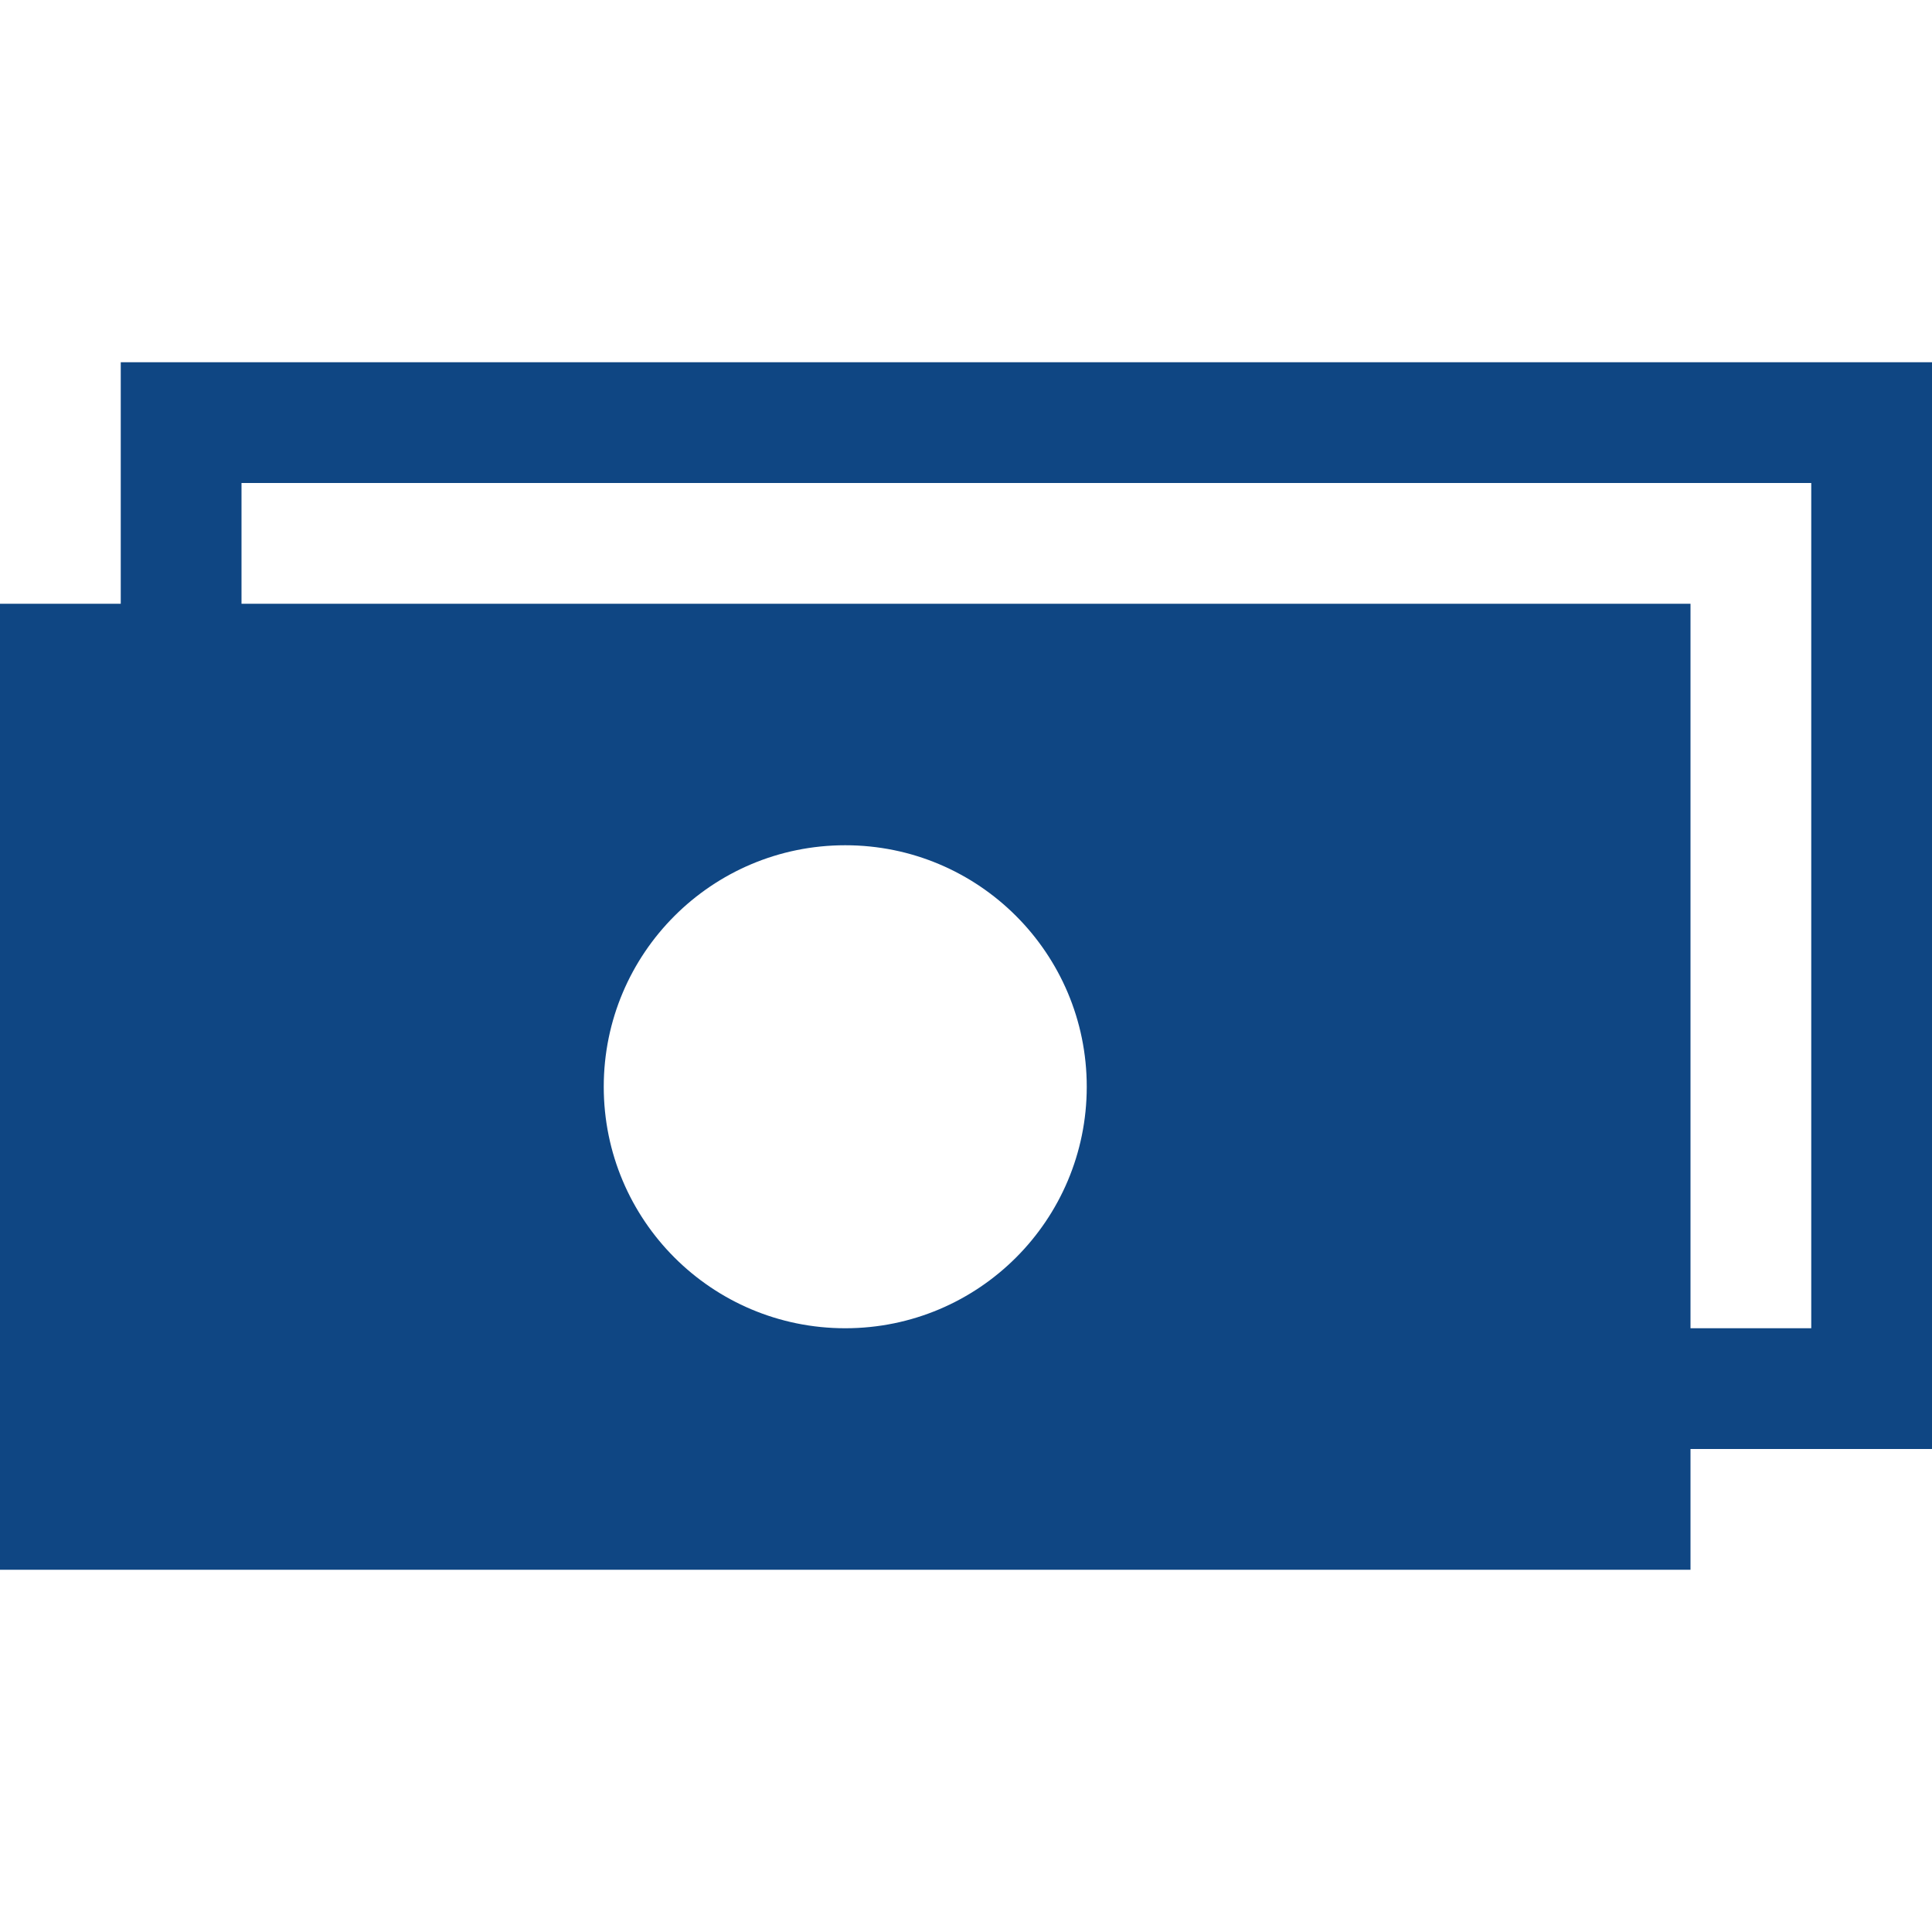 <svg width="64" height="64" viewBox="0 0 64 64" fill="none" xmlns="http://www.w3.org/2000/svg">
<path d="M4 12V20H0V52H56V48H60H64V16V12H8H4ZM28 44C23.58 44 20 40.42 20 36C20 31.58 23.58 28 28 28C32.42 28 36 31.58 36 36C36 40.42 32.42 44 28 44ZM60 44H56V20H8V16H60V44Z" fill="#0F4683"/>
</svg>
